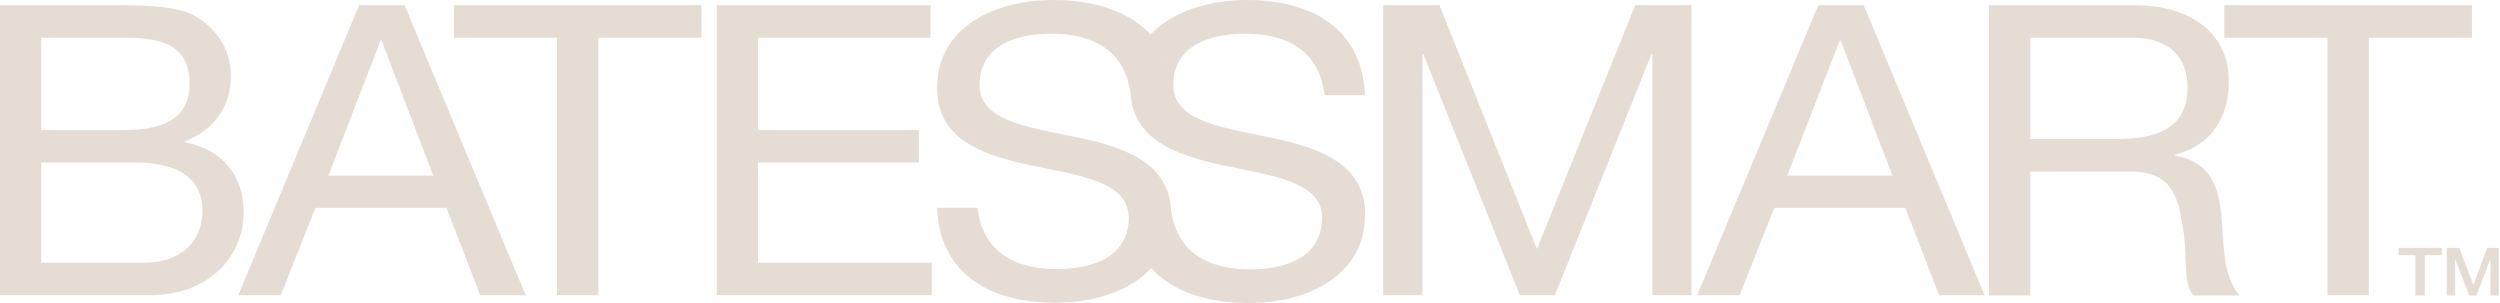 <svg width="132" height="16" viewBox="0 0 132 16" fill="none" xmlns="http://www.w3.org/2000/svg">
<path d="M86.343 0.276H89.311V15.586H87.243V2.851H87.196L82.096 15.586H80.249L75.15 2.851H75.102V15.586H73.034V0.276H76.002L81.149 13.149L86.343 0.276ZM98.405 0.276L104.783 15.586H102.384L100.6 10.973H93.684L91.853 15.586H89.611L96.005 0.276H98.405ZM99.921 9.272L97.189 2.13H97.142L94.363 9.272H99.905H99.921ZM117.287 11.372C117.429 12.874 117.335 14.544 118.25 15.601H115.819C115.203 14.973 115.55 13.333 115.219 11.831C114.998 10.329 114.603 9.057 112.503 9.057H107.199V15.601H105.02V0.276H112.709C115.772 0.276 117.682 1.839 117.682 4.291C117.682 6.13 116.814 7.663 114.84 8.169V8.215C116.735 8.552 117.129 9.87 117.287 11.372ZM115.503 4.613C115.503 3.111 114.635 1.992 112.598 1.992H107.199V7.341H111.73C113.766 7.341 115.503 6.851 115.503 4.613ZM130.517 0.276H117.445V1.992H122.892V15.586H125.071V1.992H130.517V0.276ZM12.867 11.188C12.867 13.441 11.146 15.586 7.894 15.586H0V0.276H5.936C7.373 0.276 9.283 0.276 10.262 0.828C11.336 1.425 12.188 2.513 12.188 4.031C12.188 5.655 11.272 6.881 9.757 7.464V7.51C11.778 7.893 12.867 9.318 12.867 11.203M2.179 6.866H6.536C9.015 6.866 10.009 6.023 10.009 4.414C10.009 2.284 8.399 1.992 6.536 1.992H2.179V6.866ZM10.688 11.126C10.688 9.134 8.967 8.582 7.136 8.582H2.179V13.87H7.625C9.504 13.87 10.688 12.797 10.688 11.126ZM21.361 0.276L27.755 15.586H25.355L23.571 10.973H16.656L14.825 15.586H12.583L18.961 0.276H21.361ZM22.876 9.272L20.145 2.13H20.098L17.335 9.272H22.876ZM23.966 1.992H29.413V15.586H31.591V1.992H37.038V0.276H23.966V1.992ZM40.022 8.582H48.516V6.866H40.022V1.992H49.132V0.276H37.843V15.586H49.195V13.87H40.022V8.567V8.582ZM72.071 11.356C72.071 14.575 69.008 16 65.93 16C63.798 16 61.935 15.418 60.783 14.161C60.483 13.824 60.215 13.441 60.025 13.011C60.23 13.441 60.483 13.824 60.783 14.161C59.63 15.418 57.673 15.985 55.715 15.985C52.257 15.985 49.621 14.452 49.479 10.973H51.61C51.879 13.241 53.489 14.207 55.81 14.207C57.704 14.207 59.599 13.563 59.599 11.494C59.599 11.494 59.599 11.464 59.599 11.448C59.599 11.356 59.583 11.264 59.567 11.172C59.283 9.502 56.741 9.226 54.168 8.674C51.721 8.123 49.479 7.28 49.479 4.644C49.479 1.425 52.526 0 55.62 0C57.736 0 59.599 0.582 60.751 1.824C61.919 0.582 63.861 0 65.835 0C69.292 0 71.929 1.533 72.071 5.027H69.94C69.671 2.759 68.061 1.778 65.74 1.778C63.846 1.778 61.951 2.421 61.951 4.49C61.951 4.506 61.951 4.521 61.951 4.552C61.951 4.644 61.967 4.736 61.983 4.828C62.267 6.483 64.809 6.774 67.382 7.326C69.829 7.877 72.087 8.72 72.087 11.372M61.383 2.697C61.493 2.912 61.604 3.142 61.683 3.372C61.604 3.126 61.493 2.912 61.383 2.697ZM59.551 11.081C59.551 11.081 59.551 11.019 59.551 10.973C59.551 11.004 59.551 11.034 59.551 11.081ZM61.825 10.989C61.825 10.989 61.825 10.989 61.825 10.973C61.825 10.973 61.825 10.973 61.825 10.989ZM69.813 11.51C69.813 9.548 67.114 9.272 64.382 8.69C62.046 8.153 59.883 7.372 59.694 4.981C59.694 4.981 59.694 4.981 59.694 4.996C59.694 4.996 59.694 4.996 59.694 4.981C59.425 2.743 57.815 1.778 55.51 1.778C53.615 1.778 51.721 2.421 51.721 4.49C51.721 6.452 54.42 6.728 57.152 7.31C59.488 7.831 61.651 8.628 61.825 11.019C62.093 13.257 63.703 14.222 66.009 14.222C67.903 14.222 69.798 13.579 69.798 11.51M126.649 13.471H127.533V15.601H128.023V13.471H128.923V13.088H126.649V13.471ZM131.322 13.088L130.596 15.05L129.854 13.088H129.191V15.601H129.633V13.671L130.375 15.601H130.754L131.496 13.671V15.601H131.938V13.088H131.291H131.322Z" fill="#E5DCD3"/>
</svg>
